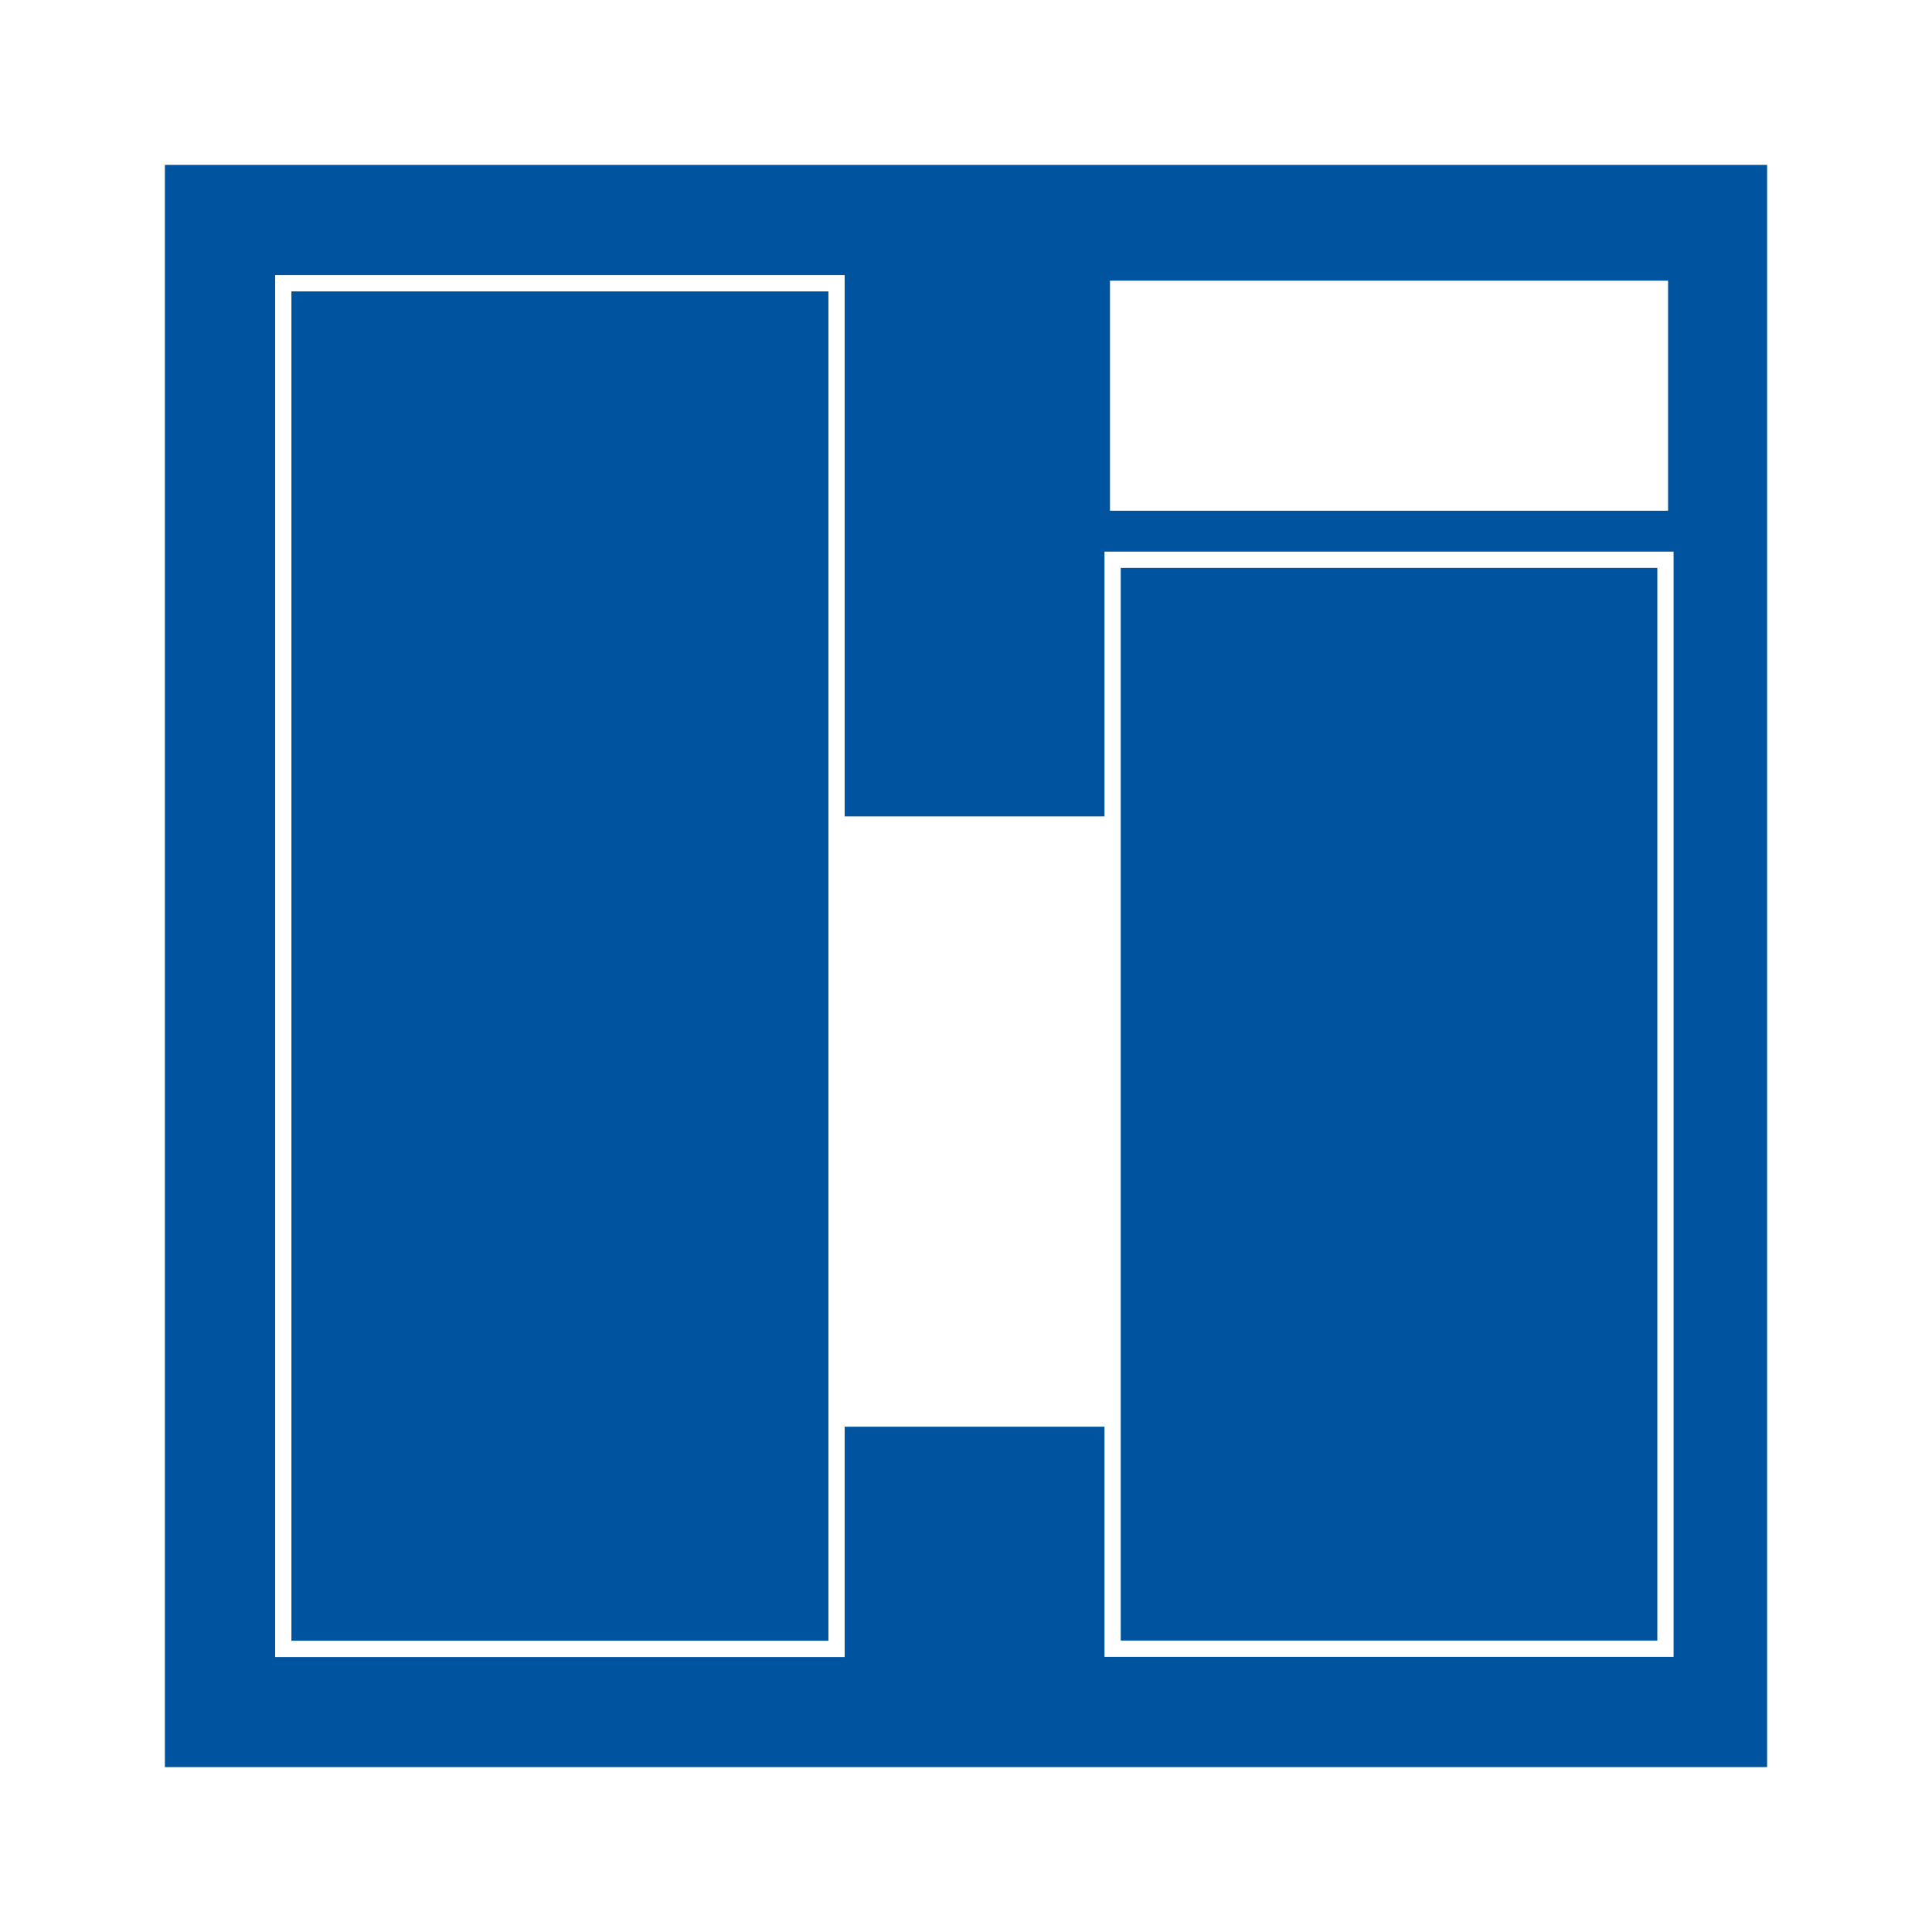 <?xml version="1.0" encoding="utf-8"?>
<!-- Generator: Adobe Illustrator 13.0.0, SVG Export Plug-In . SVG Version: 6.00 Build 14948)  -->
<!DOCTYPE svg PUBLIC "-//W3C//DTD SVG 1.0//EN" "http://www.w3.org/TR/2001/REC-SVG-20010904/DTD/svg10.dtd">
<svg version="1.0" id="Layer_1" xmlns="http://www.w3.org/2000/svg" xmlns:xlink="http://www.w3.org/1999/xlink" x="0px" y="0px"
	 width="192.756px" height="192.756px" viewBox="0 0 192.756 192.756" enable-background="new 0 0 192.756 192.756"
	 xml:space="preserve">
<g>
	<polygon fill-rule="evenodd" clip-rule="evenodd" fill="#FFFFFF" points="0,0 192.756,0 192.756,192.756 0,192.756 0,0 	"/>
	
		<polygon fill-rule="evenodd" clip-rule="evenodd" fill="#00539F" stroke="#FFFFFF" stroke-width="0.526" stroke-miterlimit="2.613" points="
		16.187,16.187 176.568,16.187 176.568,176.568 16.187,176.568 16.187,16.187 	"/>
	
		<polygon fill-rule="evenodd" clip-rule="evenodd" fill="#00539F" stroke="#FFFFFF" stroke-width="1.621" stroke-miterlimit="2.613" points="
		28.264,28.263 83.462,28.263 83.462,164.508 28.264,164.508 28.264,28.263 	"/>
	
		<polygon fill-rule="evenodd" clip-rule="evenodd" fill="#FFFFFF" stroke="#FFFFFF" stroke-width="0.526" stroke-miterlimit="2.613" points="
		111.006,28.263 166.162,28.263 166.162,50.693 111.006,50.693 111.006,28.263 	"/>
	
		<polygon fill-rule="evenodd" clip-rule="evenodd" fill="#00539F" stroke="#FFFFFF" stroke-width="1.621" stroke-miterlimit="2.613" points="
		111.006,55.845 166.162,55.845 166.162,164.49 111.006,164.49 111.006,55.845 	"/>
	
		<polygon fill-rule="evenodd" clip-rule="evenodd" fill="#FFFFFF" stroke="#FFFFFF" stroke-width="0.526" stroke-miterlimit="2.613" points="
		83.466,81.712 111.064,81.712 111.064,142.08 83.466,142.08 83.466,81.712 	"/>
</g>
</svg>
